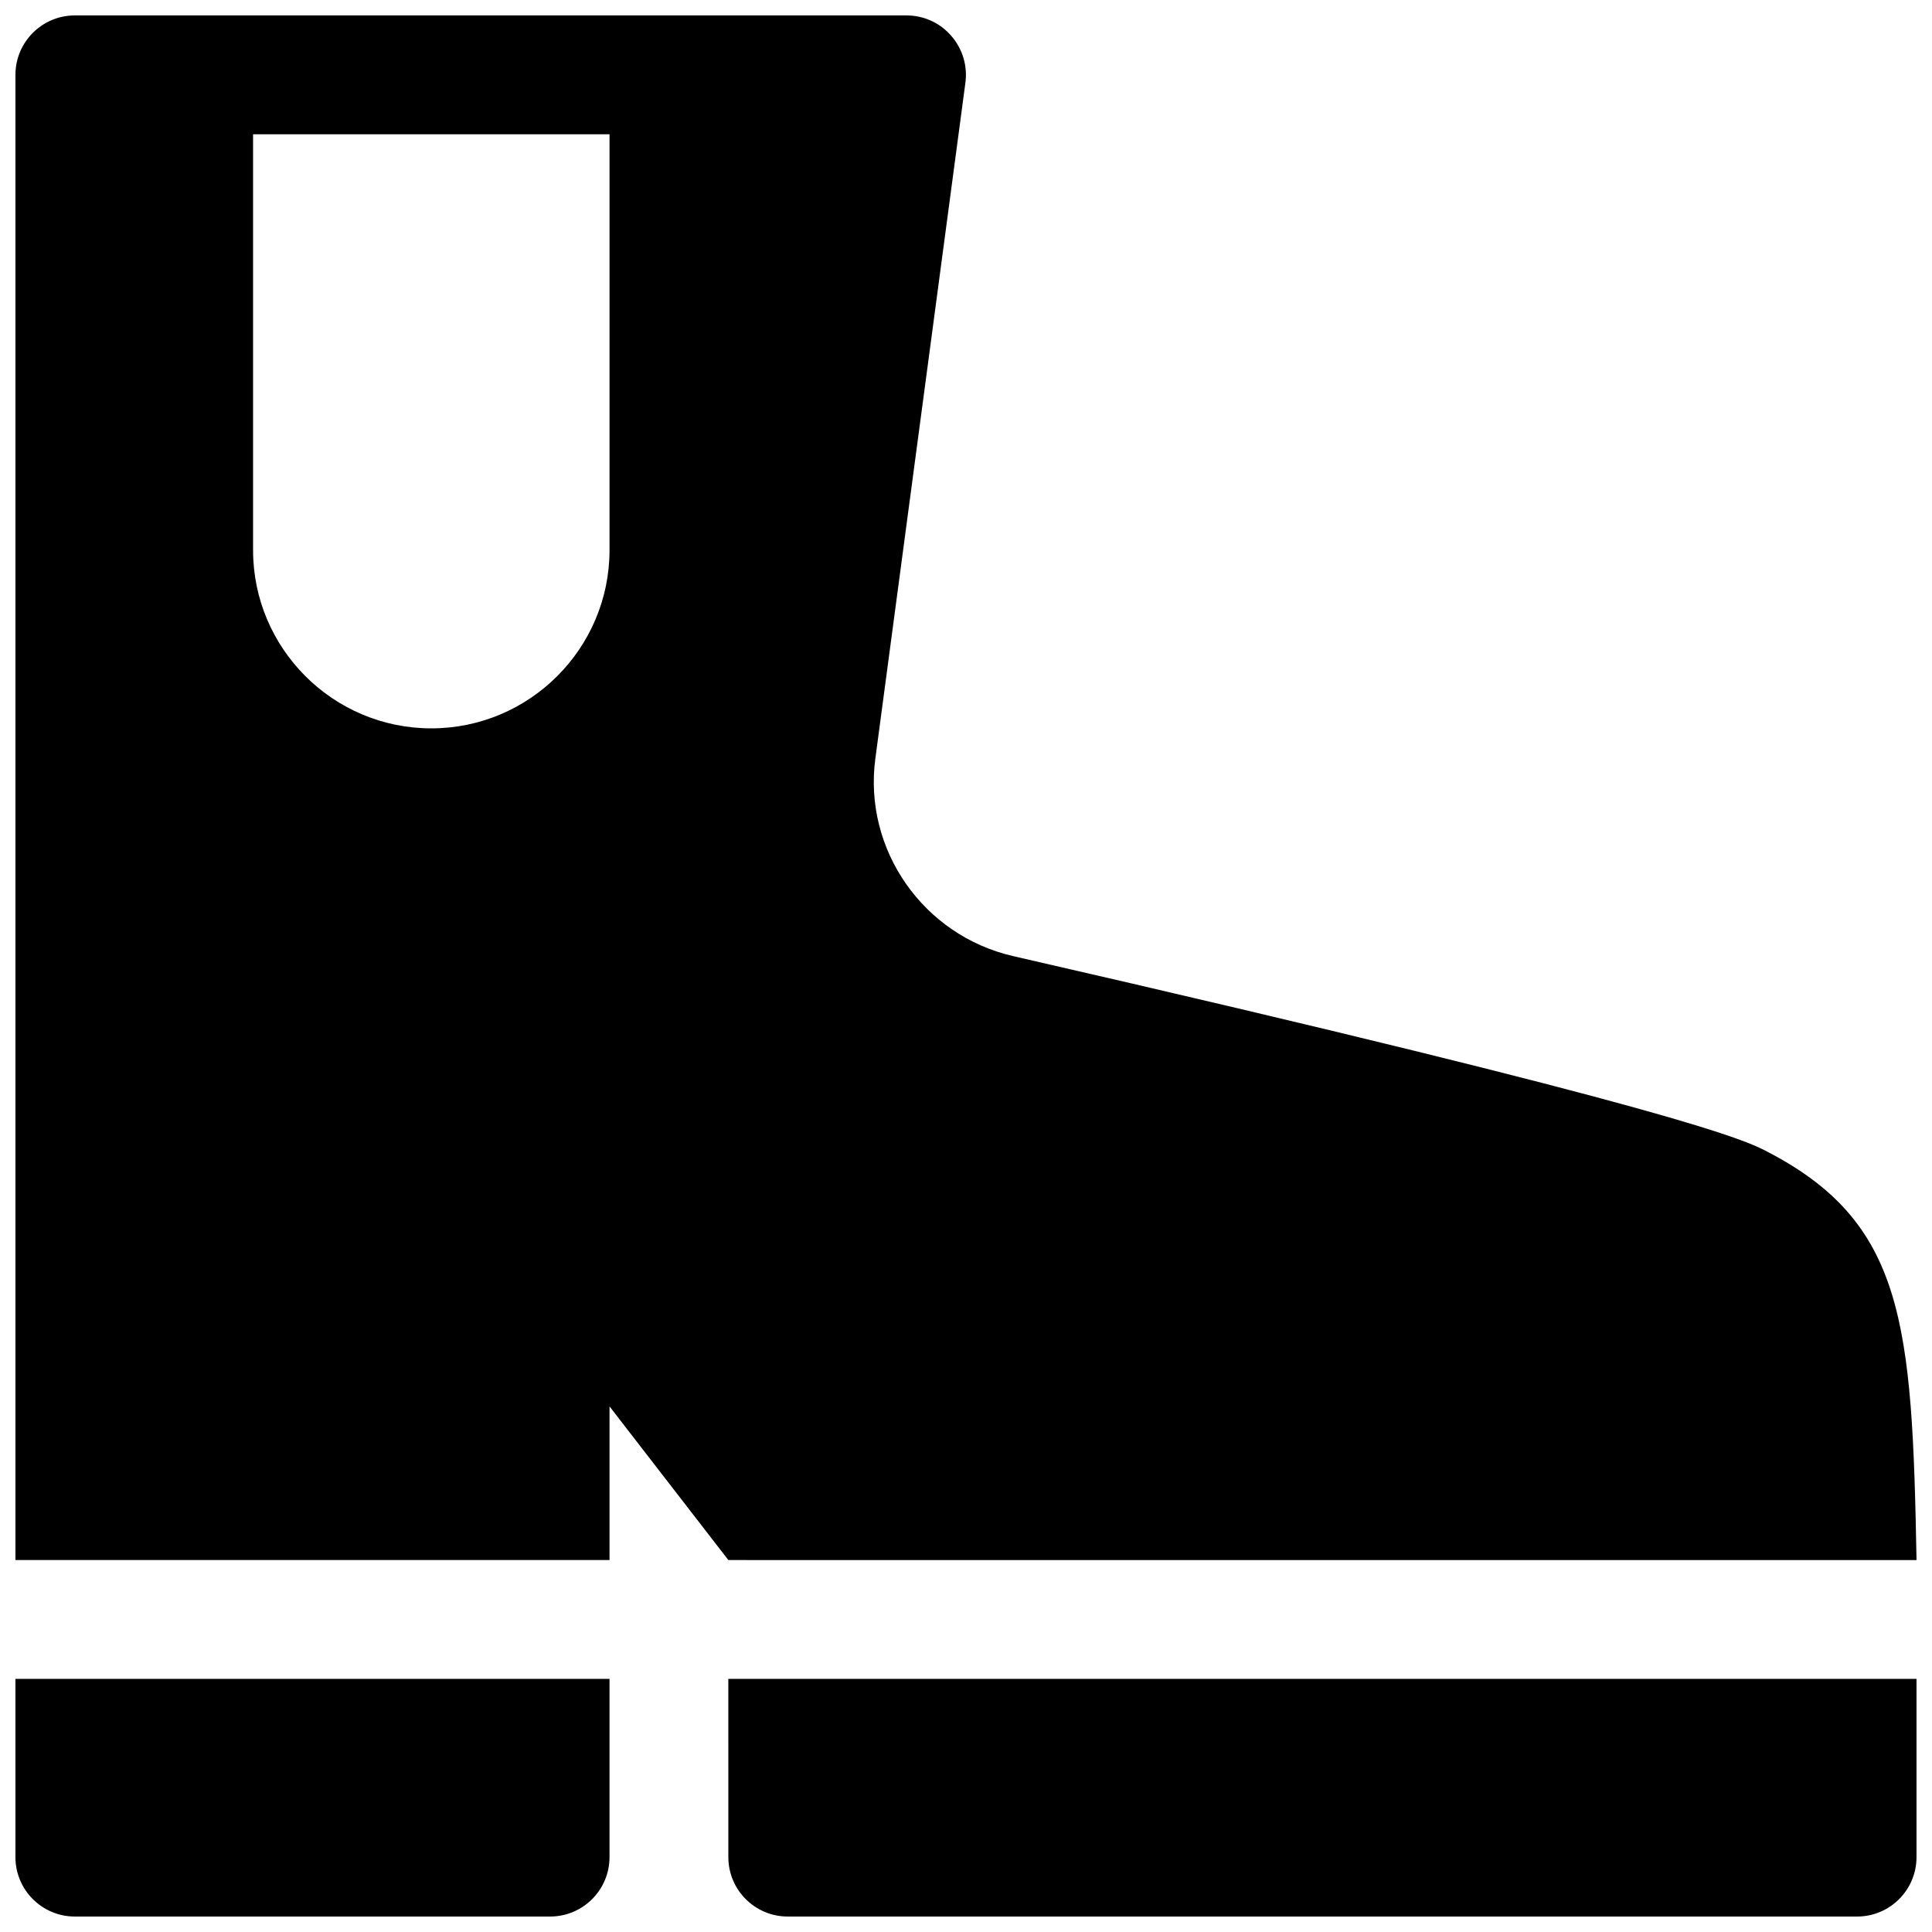 <?xml version="1.0" encoding="UTF-8"?>
<!-- Uploaded to: ICON Repo, www.iconrepo.com, Generator: ICON Repo Mixer Tools -->
<svg width="800px" height="800px" version="1.1" viewBox="144 144 512 512" xmlns="http://www.w3.org/2000/svg">
 <defs>
  <clipPath id="c">
   <path d="m148.09 588h157.91v63.902h-157.91z"/>
  </clipPath>
  <clipPath id="b">
   <path d="m337 588h314.9v63.902h-314.9z"/>
  </clipPath>
  <clipPath id="a">
   <path d="m148.09 148.09h503.81v409.91h-503.81z"/>
  </clipPath>
 </defs>
 <g>
  <g clip-path="url(#c)">
   <path d="m148.09 636.16c0 8.691 7.055 15.742 15.742 15.742h125.95c8.691 0 15.746-7.051 15.746-15.742v-47.234h-157.44z"/>
  </g>
  <g clip-path="url(#b)">
   <path d="m337.02 636.16c0 8.691 7.051 15.742 15.742 15.742h283.39c8.691 0 15.742-7.055 15.742-15.742v-47.234h-314.88z"/>
  </g>
  <g clip-path="url(#a)">
   <path d="m651.9 557.44c-1.164-62.977-3.148-89.551-40.02-108.48-5.133-2.613-20.719-10.645-199.38-51.578-23.773-5.449-39.738-28.148-36.527-52.332l23.867-179.11c0.598-4.504-0.754-9.035-3.777-12.469-2.961-3.43-7.273-5.383-11.809-5.383h-220.42c-8.688 0-15.742 7.055-15.742 15.742v393.6h157.44v-40.715l31.488 40.715zm-346.37-267.65c0 26.043-21.191 47.234-47.234 47.234-26.039 0-47.23-21.191-47.23-47.234v-110.21h94.465z"/>
  </g>
 </g>
</svg>